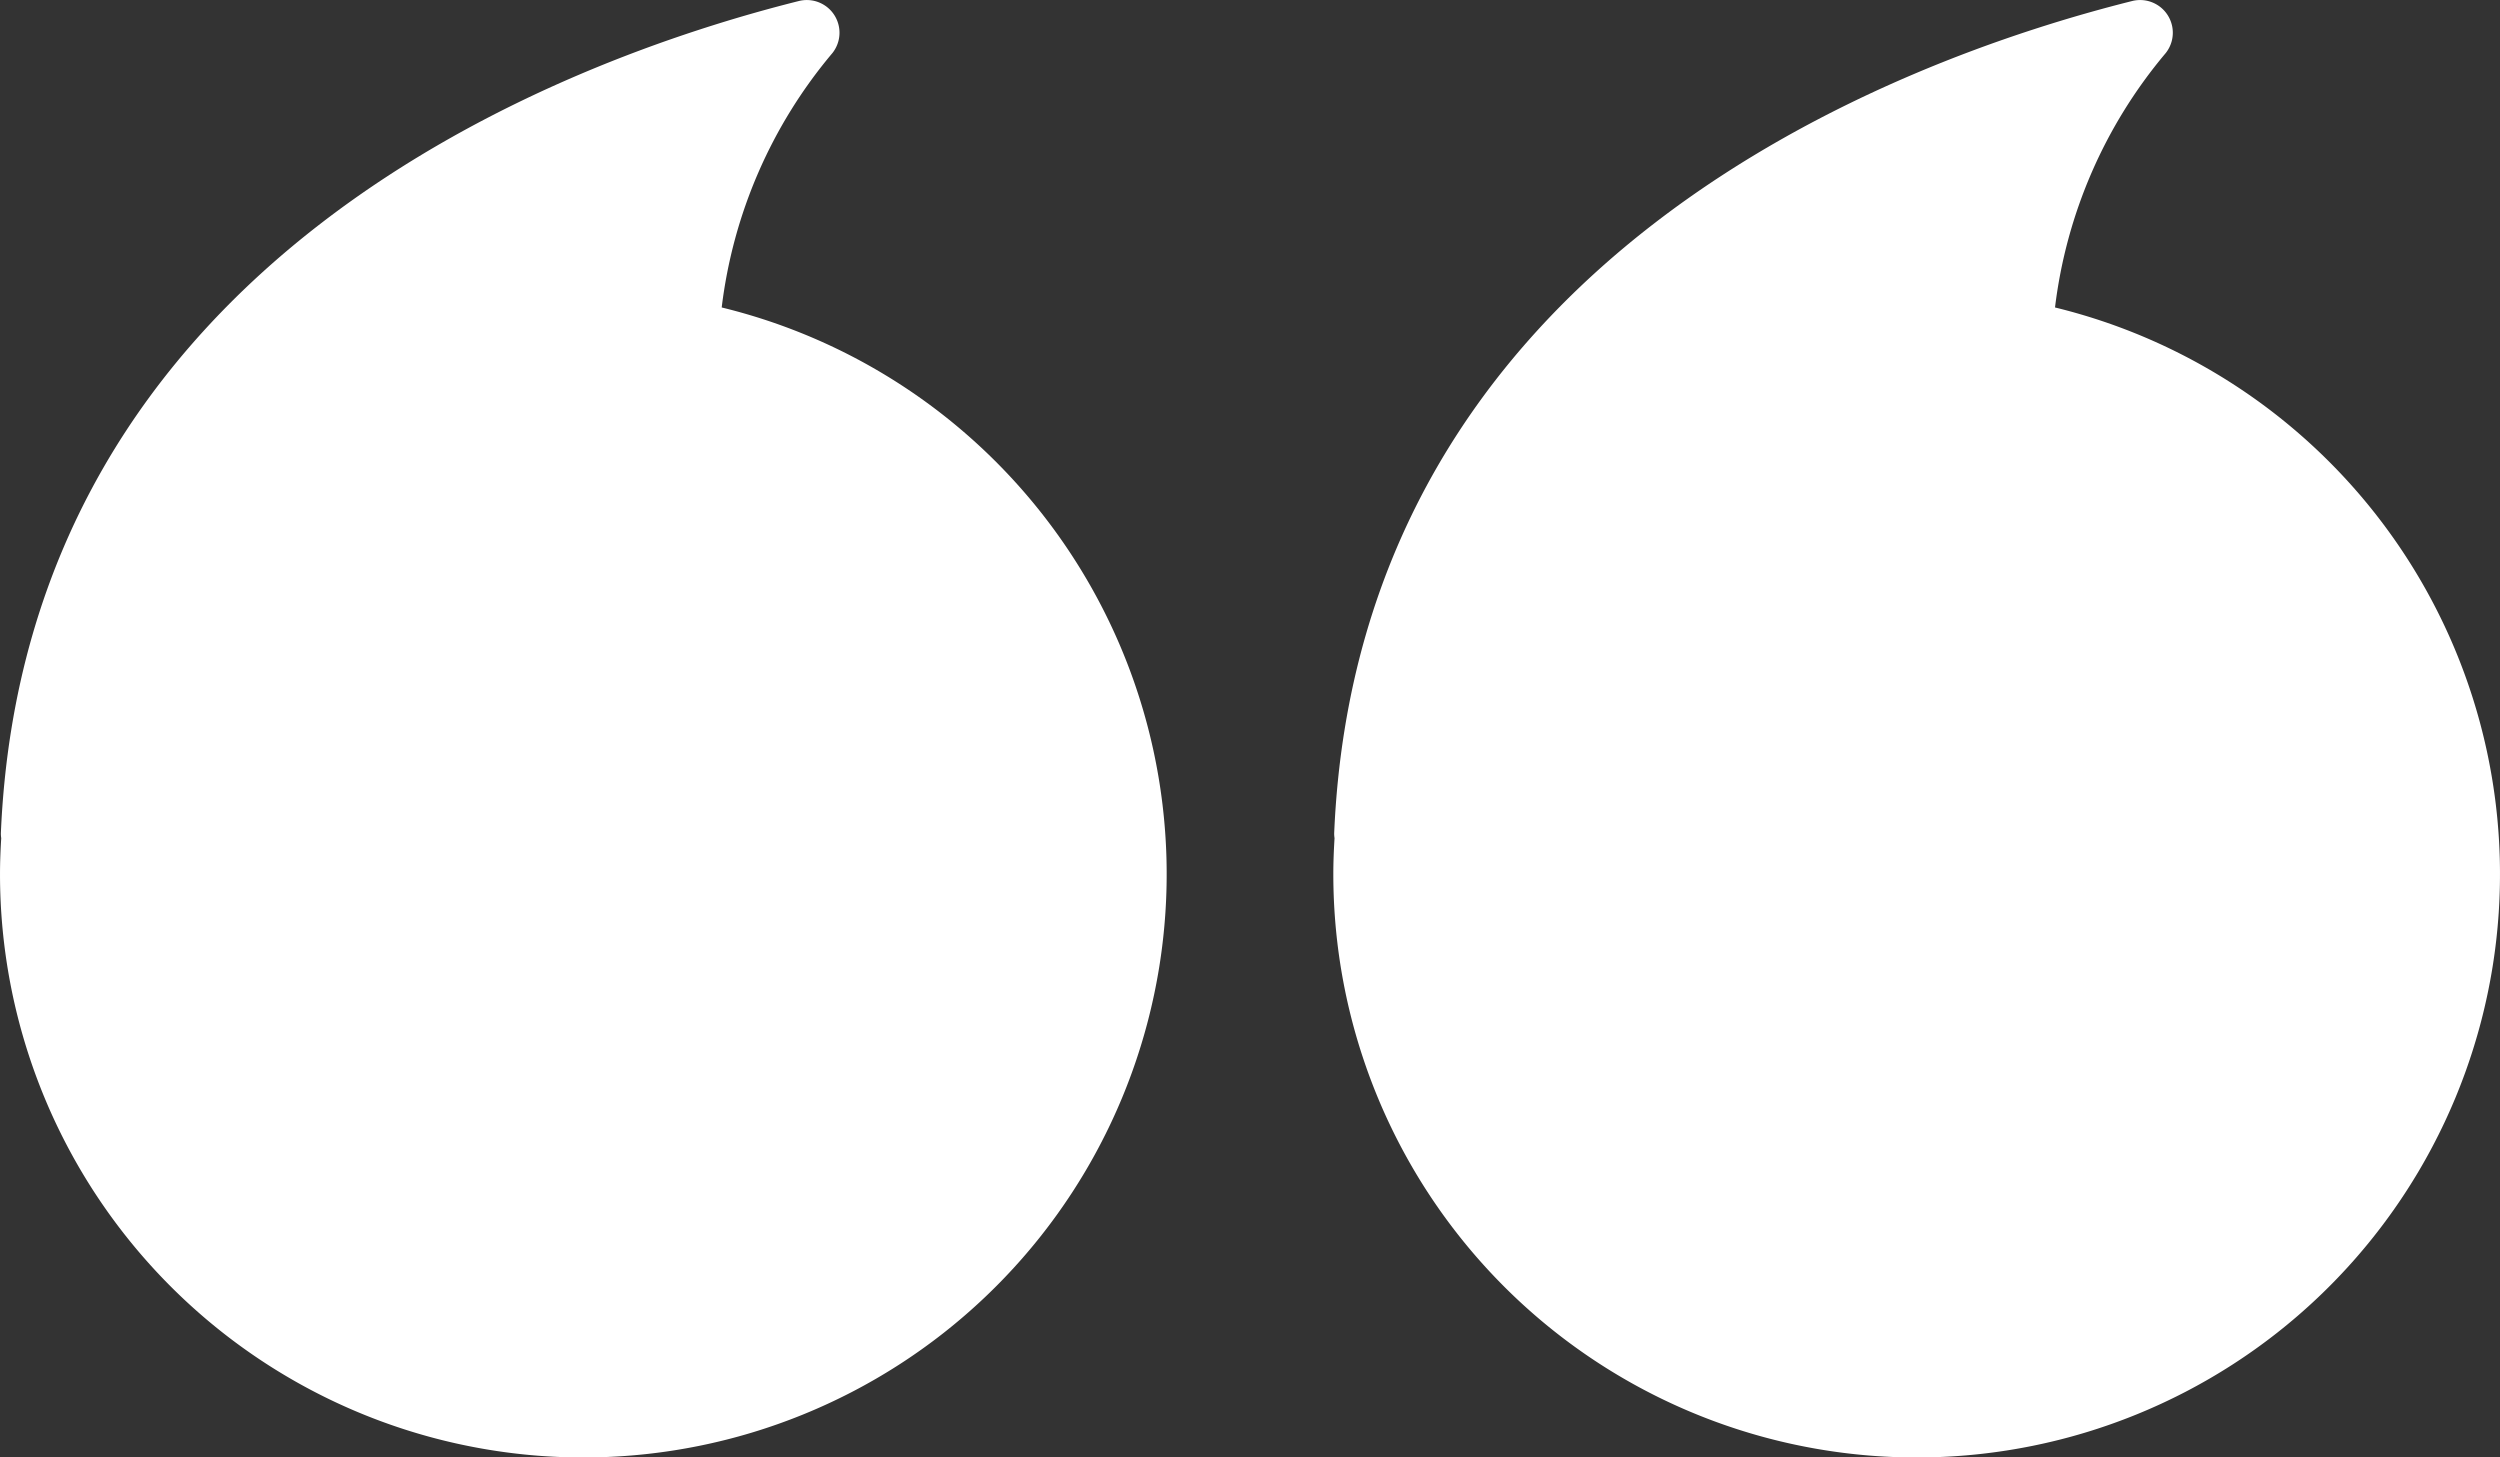 <svg xmlns="http://www.w3.org/2000/svg" width="264" height="153.908" viewBox="0 0 264 153.908">
  <rect x="0" y="0" width="264" height="153.908" fill="#333333" stroke="none"/>
  <g id="Group_68" data-name="Group 68" transform="translate(-558.76 -450.866)">
    <g id="Group_34" data-name="Group 34" transform="translate(558.76 450.866)">
      <path id="Path_63" data-name="Path 63" d="M634.972,483.333a51.243,51.243,0,0,1,11.685-26.856,3.453,3.453,0,0,0-3.55-5.5c-24.446,6.122-81.675,26.925-84.256,87.891a3.422,3.422,0,0,0,.038.508c-.076,1.257-.128,2.521-.128,3.8a61.6,61.6,0,1,0,76.212-59.842Z" transform="translate(-558.76 -450.866)" fill="#ffffff"/>
    </g>
    <g id="Group_35" data-name="Group 35" transform="translate(699.559 450.866)">
      <path id="Path_64" data-name="Path 64" d="M848.964,483.333a51.24,51.24,0,0,1,11.685-26.856,3.453,3.453,0,0,0-3.55-5.5c-24.447,6.122-81.675,26.925-84.256,87.891a3.265,3.265,0,0,0,.038.508c-.076,1.257-.128,2.521-.128,3.8a61.6,61.6,0,1,0,76.211-59.842Z" transform="translate(-772.753 -450.866)" fill="#ffffff"/>
    </g>
  </g>
</svg>
